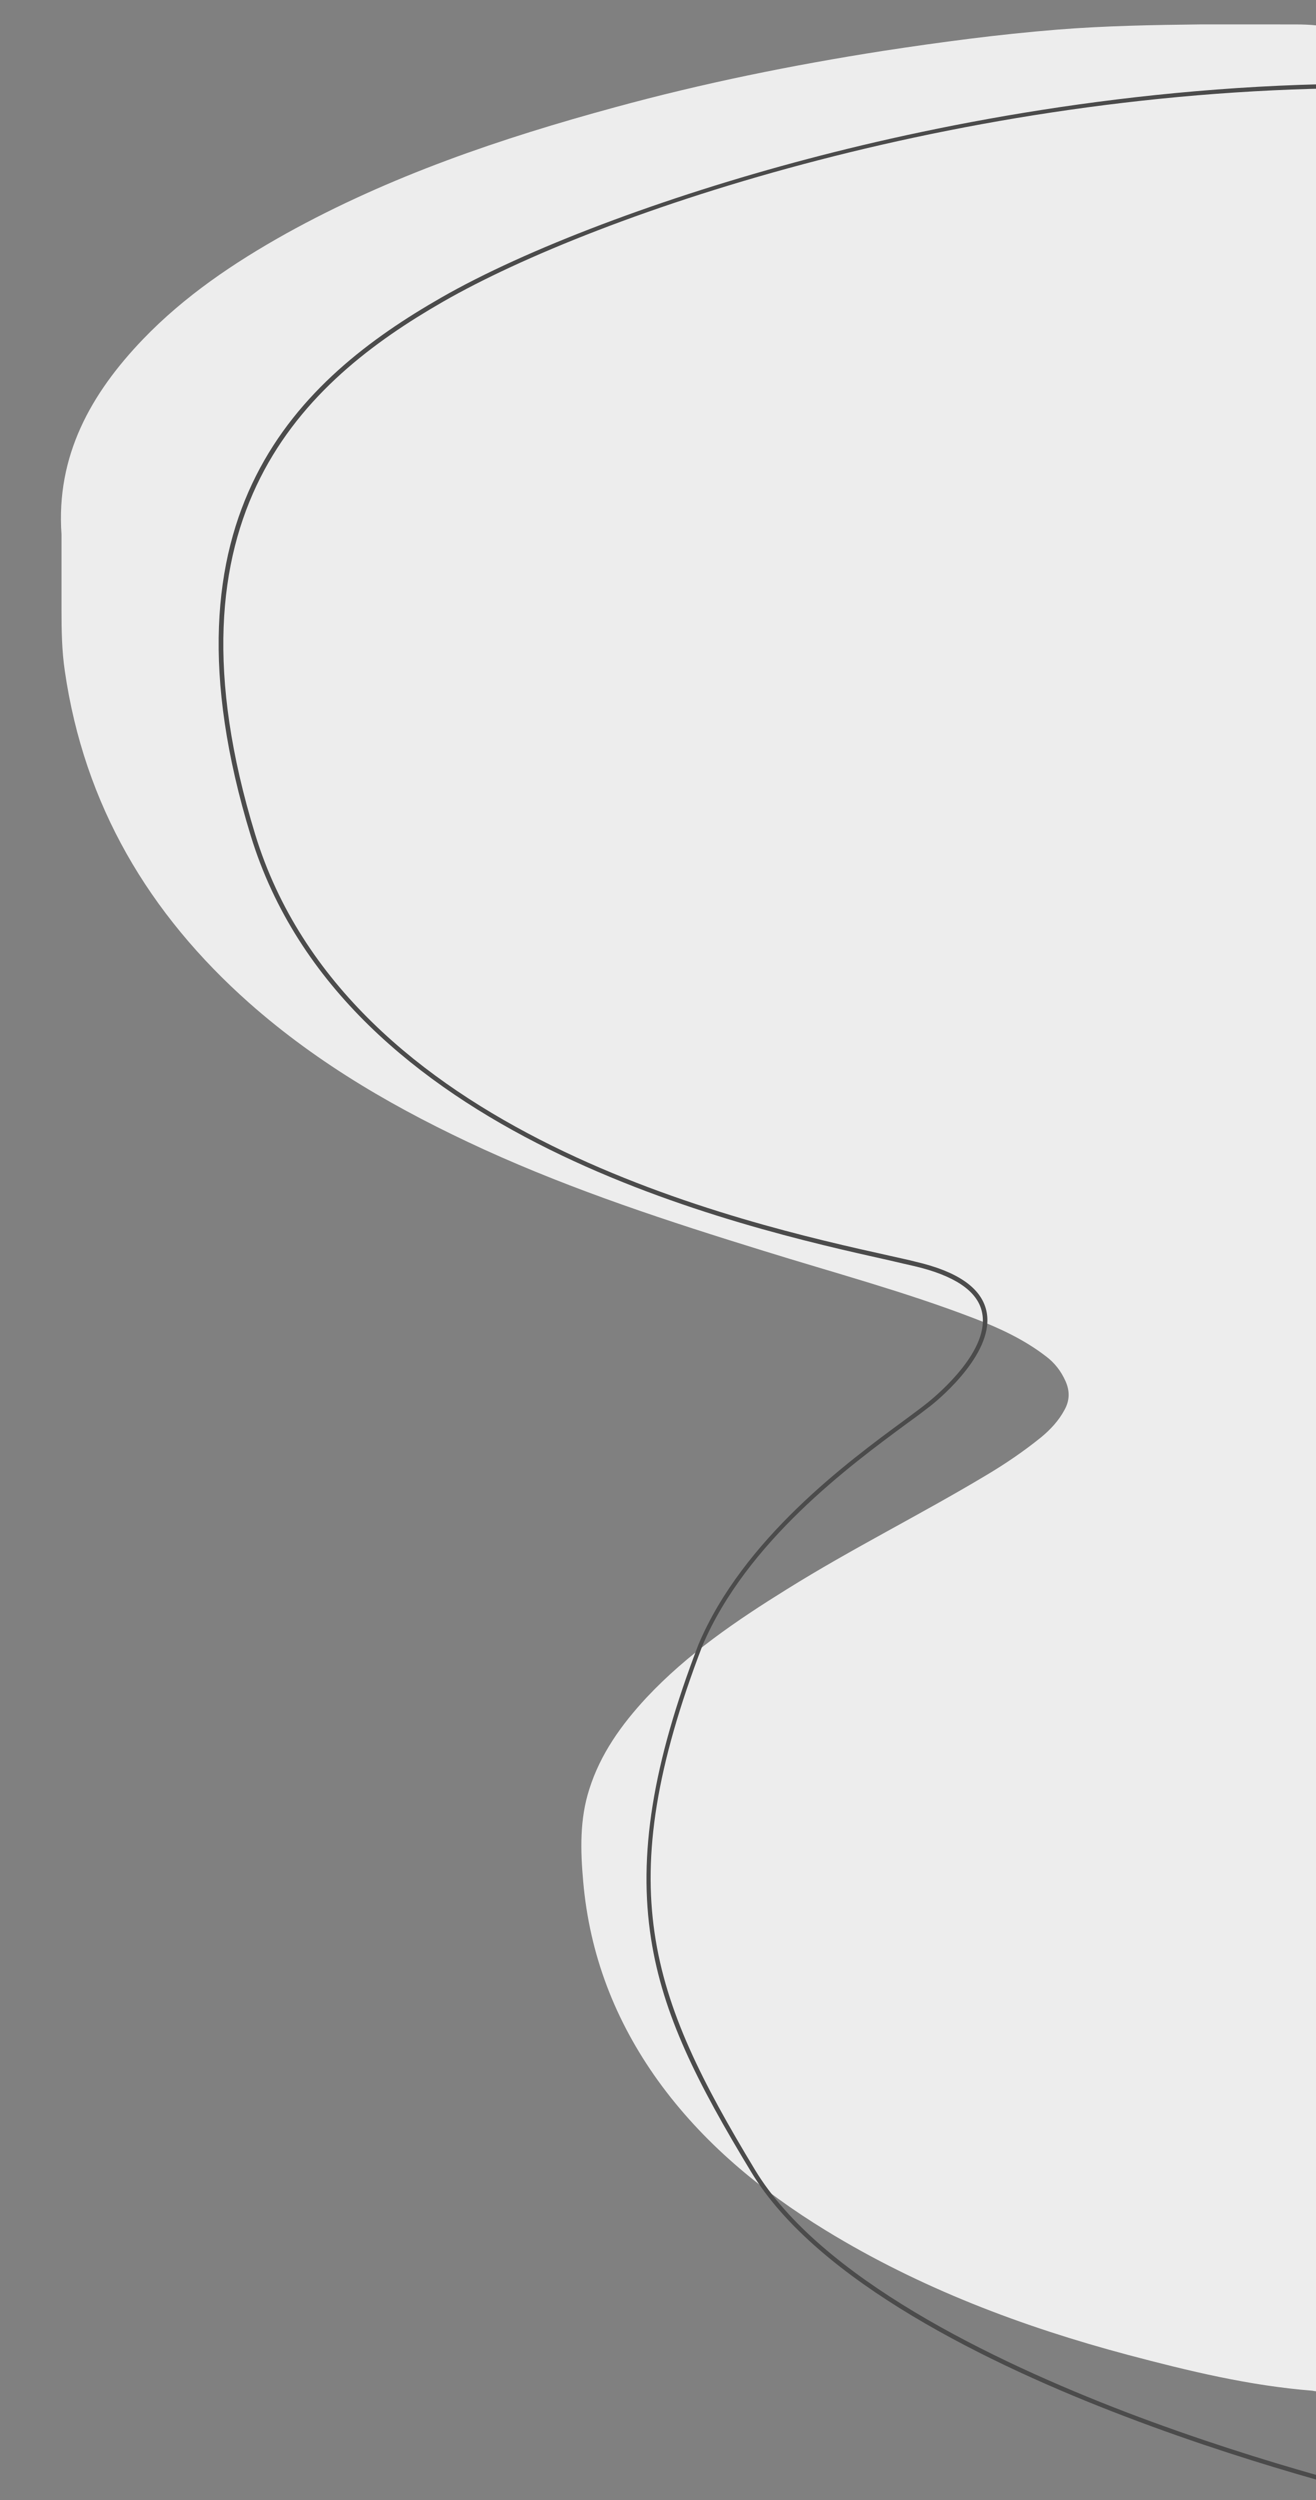 <?xml version="1.0" encoding="utf-8"?>
<!-- Generator: Adobe Illustrator 25.2.1, SVG Export Plug-In . SVG Version: 6.00 Build 0)  -->
<svg version="1.1" id="Calque_1" xmlns="http://www.w3.org/2000/svg" xmlns:xlink="http://www.w3.org/1999/xlink" x="0px" y="0px"
	 viewBox="0 0 475 902" style="enable-background:new 0 0 475 902;" xml:space="preserve">
<rect x="0" y="0" width="475" height="902" fill="#808080" stroke="none"/>
<style type="text/css">
	.st0{fill:#EDEDED;}
	.st1{fill:#4B4B4B;}
</style>
<g id="Calque_1_1_">
</g>
<g id="Calque_2_1_">
	<path class="st0" d="M478.5,9.8c0,282.6,0,565.3,0.1,847.9c0,4.1-0.8,5.7-4.9,4.8c-22.7-1.8-44.6-7.1-66.5-12.9
		c-38.3-10.2-75.1-24.1-109.1-44.9c-23.5-14.4-44.5-31.7-60.7-54.2c-15.4-21.5-24.6-45.3-26.9-71.7c-1-11.2-1.3-22.4,2.2-33.3
		c4-12.7,11.6-23.3,20.6-33c14.8-15.8,32.6-27.9,50.8-39.2c23.4-14.6,48.2-26.9,71.9-41.1c6.9-4.1,13.5-8.6,19.7-13.6
		c3.4-2.8,6.4-6,8.5-9.9c1.9-3.4,2-6.8,0.4-10.4s-3.9-6.6-7.1-9c-7.8-6-16.6-10.1-25.7-13.6c-24.9-9.6-50.7-16.5-76.1-24.4
		c-34.3-10.6-68.3-21.7-101-36.6c-30.6-14-59.5-30.5-84.8-52.9c-36.2-32.1-59.5-71.4-66.5-119.7c-1.1-7.4-1.2-14.8-1.2-22.3
		c0-1.8,0-3.6,0-5.4c0-5.6,0-11.2,0-16.7c0-1.6,0-3.2,0-4.9c-2-28.4,10.6-50.8,29.4-70.4c15-15.6,32.8-27.6,51.6-38.1
		c37.5-20.8,77.6-34.4,118.8-45.6c31.8-8.7,64-15.2,96.5-20.3c20.9-3.2,41.9-6,63-7.7c17.4-1.4,34.8-1.7,52.2-1.9
		c8.7,0,17.5,0,26.2,0c5.2,0.1,10.4-0.2,15.6,0.4C476.6,9.1,477.6,9,478.5,9.8z"/>
	<path class="st1" d="M505.4,902.5c-0.5-0.1-47.6-10.9-99.8-30.9C357.4,853.2,295,823,271.2,783.7c-19.7-32.5-31.9-56.7-36.2-84.2
		c-4.7-30.2,0.5-63,17.1-106.2c16.1-38.1,54-66,74.3-80.9c3.5-2.6,6.5-4.8,8.6-6.5c3.8-3.1,22.6-19,19.4-32.7
		c-1.7-7.5-9.9-13-24.3-16.4c-2.7-0.6-5.7-1.3-9.1-2.1c-53.9-12-197-43.9-230.5-153.2c-35.7-116.6,17.9-165,68.7-194.1
		c30.5-17.5,80.1-36.3,132.5-50.1c48.5-12.8,124.2-27.9,209.1-27.1v1.6C351.9,30.3,215.4,77,160,108.8
		C109.8,137.6,56.7,185.5,92.1,301c33.2,108.5,175.7,140.2,229.3,152.1c3.4,0.8,6.5,1.4,9.1,2.1c15.1,3.5,23.6,9.4,25.5,17.6
		c3.4,14.6-16.1,31.2-20,34.3c-2.2,1.7-5.2,4-8.7,6.5c-20.2,14.9-57.8,42.5-73.8,80.2c-33.3,87-19,126.1,19,189
		c23.5,38.9,85.7,68.9,133.6,87.3c52,19.9,99.1,30.7,99.6,30.8L505.4,902.5z"/>
</g>
</svg>
